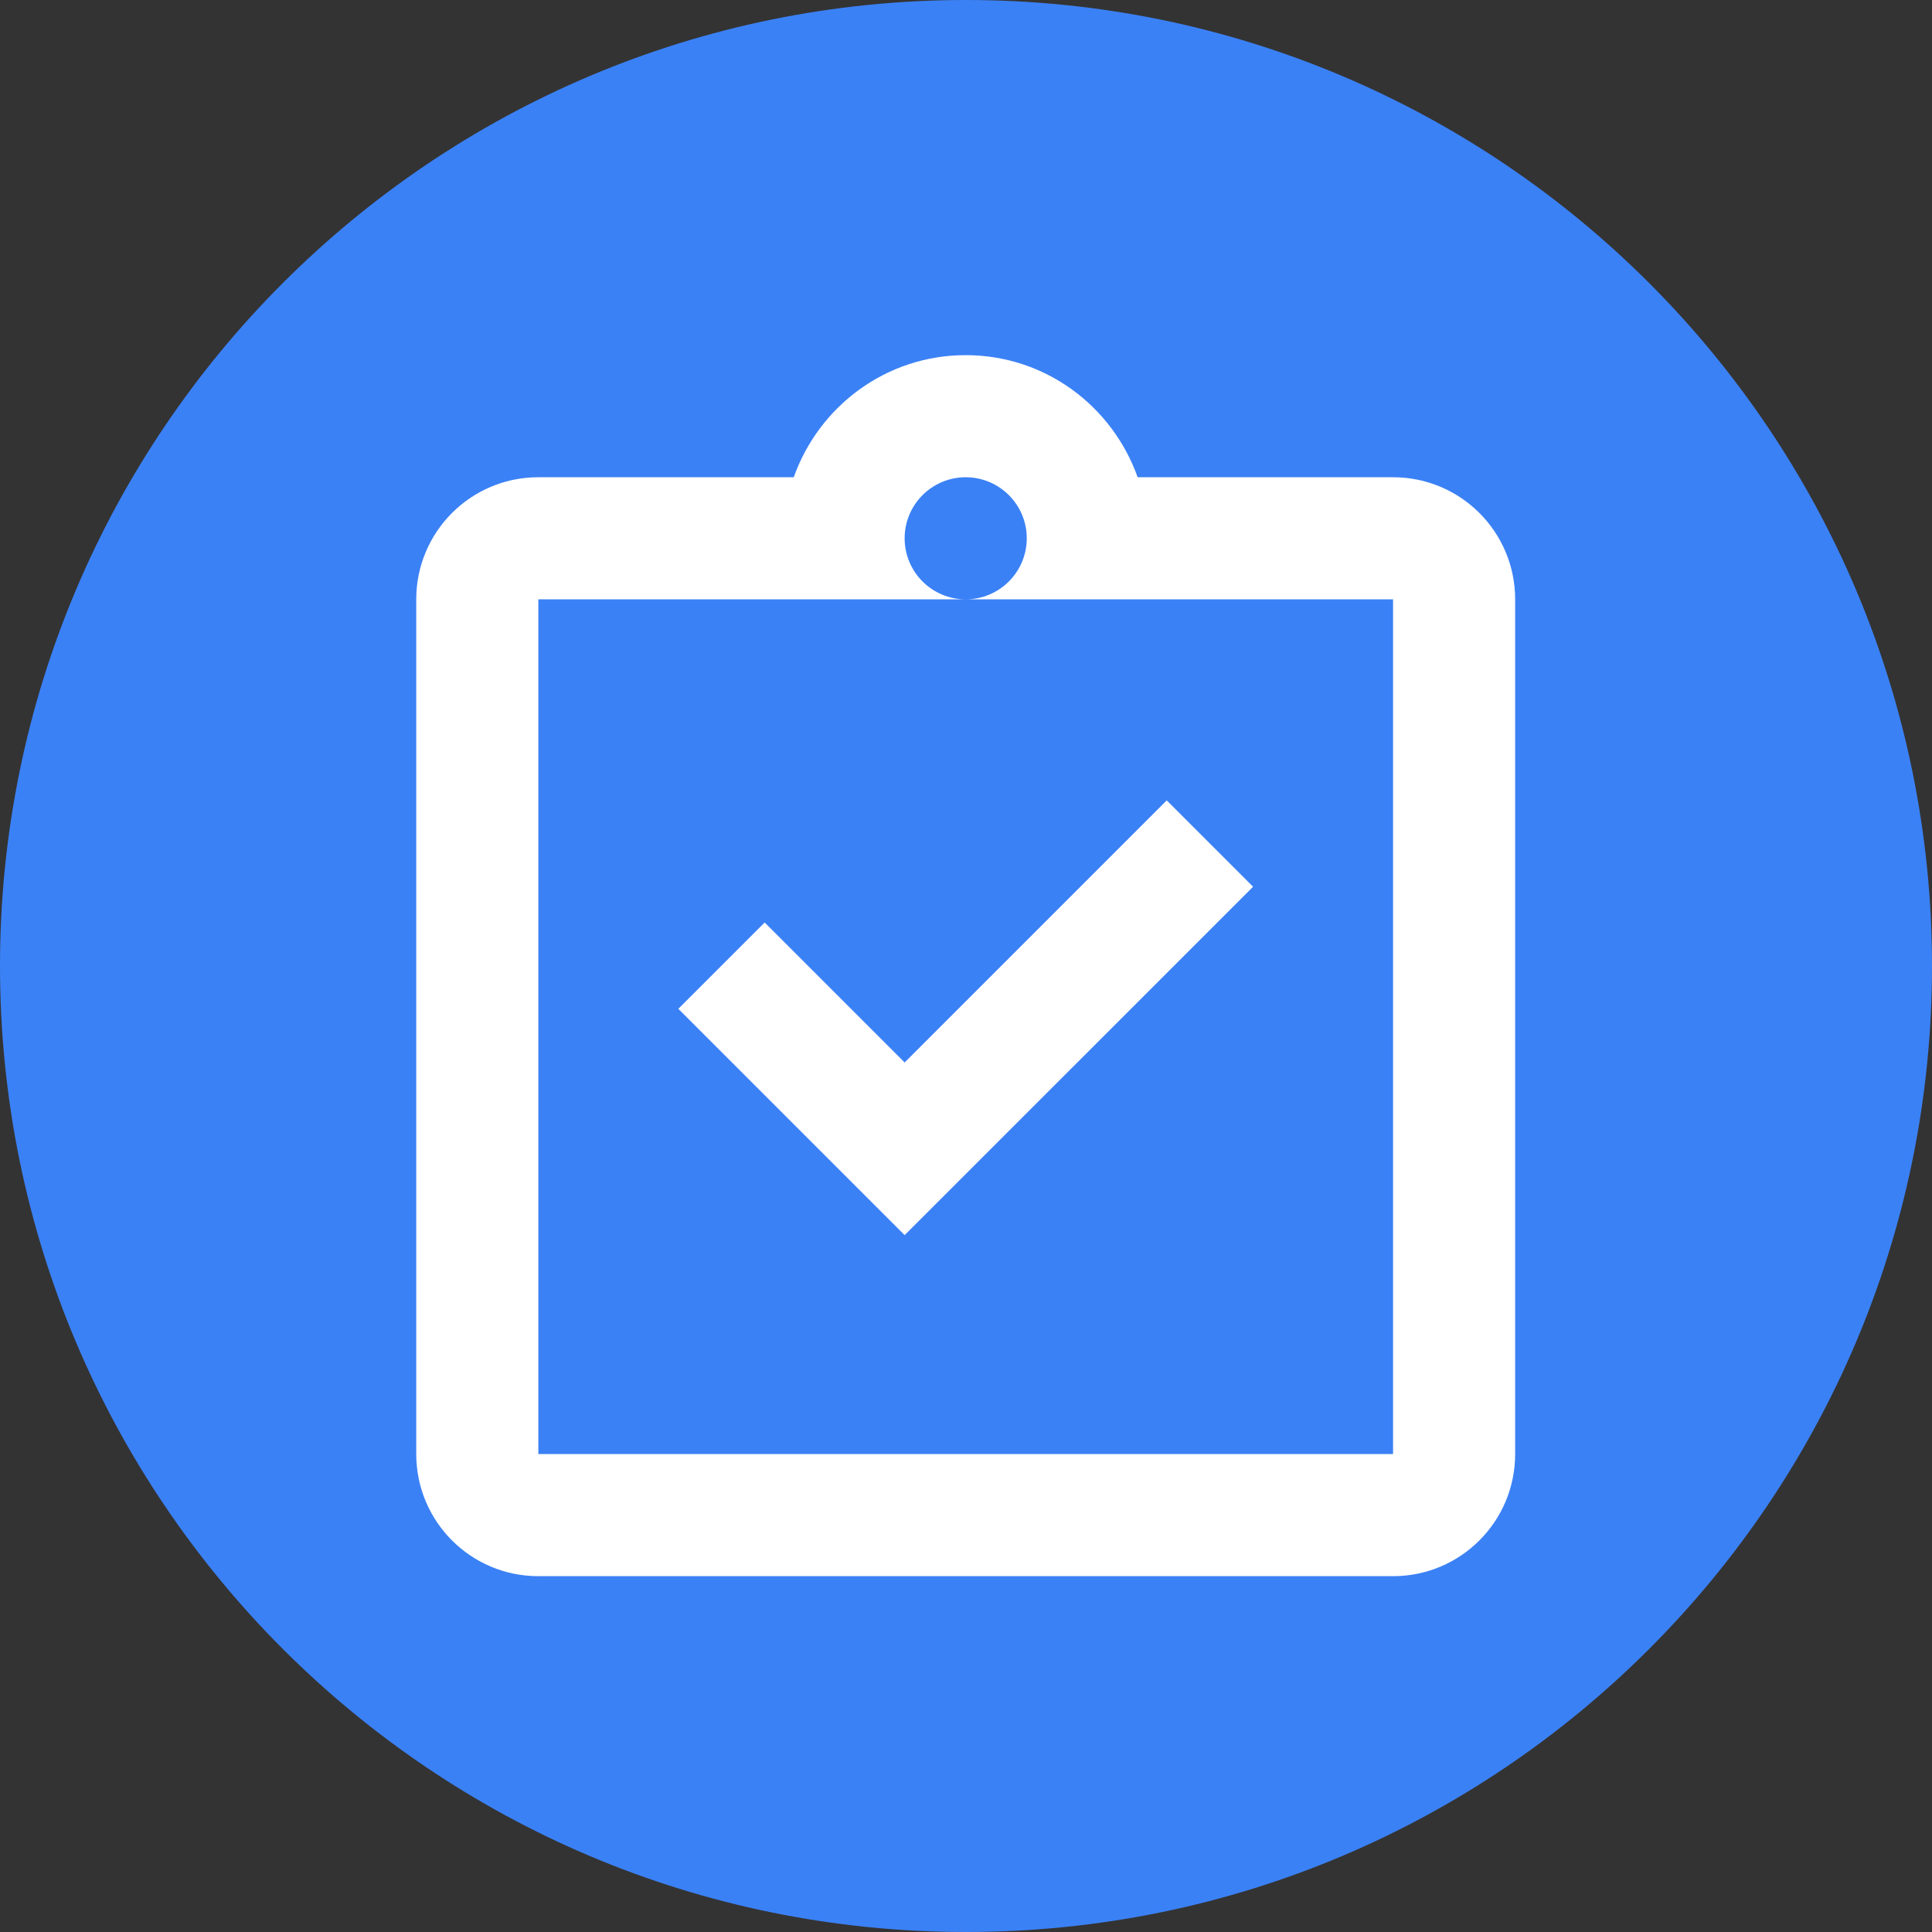 <svg xmlns="http://www.w3.org/2000/svg" xmlns:xlink="http://www.w3.org/1999/xlink" width="500" zoomAndPan="magnify" viewBox="0 0 375 375" height="500" preserveAspectRatio="xMidYMid meet" version="1.2"><rect x="0" y="0" width="375" height="375" fill="#333333" stroke="none"/><defs><clipPath id="f0de23ed1b"><path d="M 187.5 0 C 83.945 0 0 83.945 0 187.5 C 0 291.055 83.945 375 187.5 375 C 291.055 375 375 291.055 375 187.5 C 375 83.945 291.055 0 187.5 0 Z M 187.5 0 "/></clipPath><clipPath id="7383b3a4ab"><path d="M 80.641 68.934 L 294.391 68.934 L 294.391 305.934 L 80.641 305.934 Z M 80.641 68.934 "/></clipPath></defs><g id="240bba4512"><g clip-rule="nonzero" clip-path="url(#f0de23ed1b)"><rect x="0" width="375" y="0" height="375" style="fill:#3b81f6;fill-opacity:1;stroke:none;"/></g><g clip-rule="nonzero" clip-path="url(#7383b3a4ab)"><path style=" stroke:none;fill-rule:nonzero;fill:#ffffff;fill-opacity:1;" d="M 187.441 68.934 C 171.988 68.934 158.961 78.852 154.066 92.633 L 104.492 92.633 C 91.398 92.633 80.793 103.238 80.793 116.332 L 80.793 282.234 C 80.793 295.328 91.398 305.934 104.492 305.934 L 270.391 305.934 C 283.484 305.934 294.09 295.328 294.09 282.234 L 294.09 116.332 C 294.09 103.238 283.484 92.633 270.391 92.633 L 220.816 92.633 C 215.922 78.852 202.895 68.934 187.441 68.934 Z M 187.441 92.633 C 193.98 92.633 199.293 97.941 199.293 104.484 C 199.293 111.023 193.98 116.332 187.441 116.332 L 270.391 116.332 L 270.391 282.234 L 104.492 282.234 L 104.492 116.332 L 187.441 116.332 C 180.898 116.332 175.59 111.023 175.59 104.484 C 175.59 97.941 180.898 92.633 187.441 92.633 Z M 226.461 155.355 L 175.59 206.227 L 148.418 179.055 L 131.664 195.812 L 175.59 239.738 L 243.219 172.113 Z M 226.461 155.355 "/></g></g></svg>